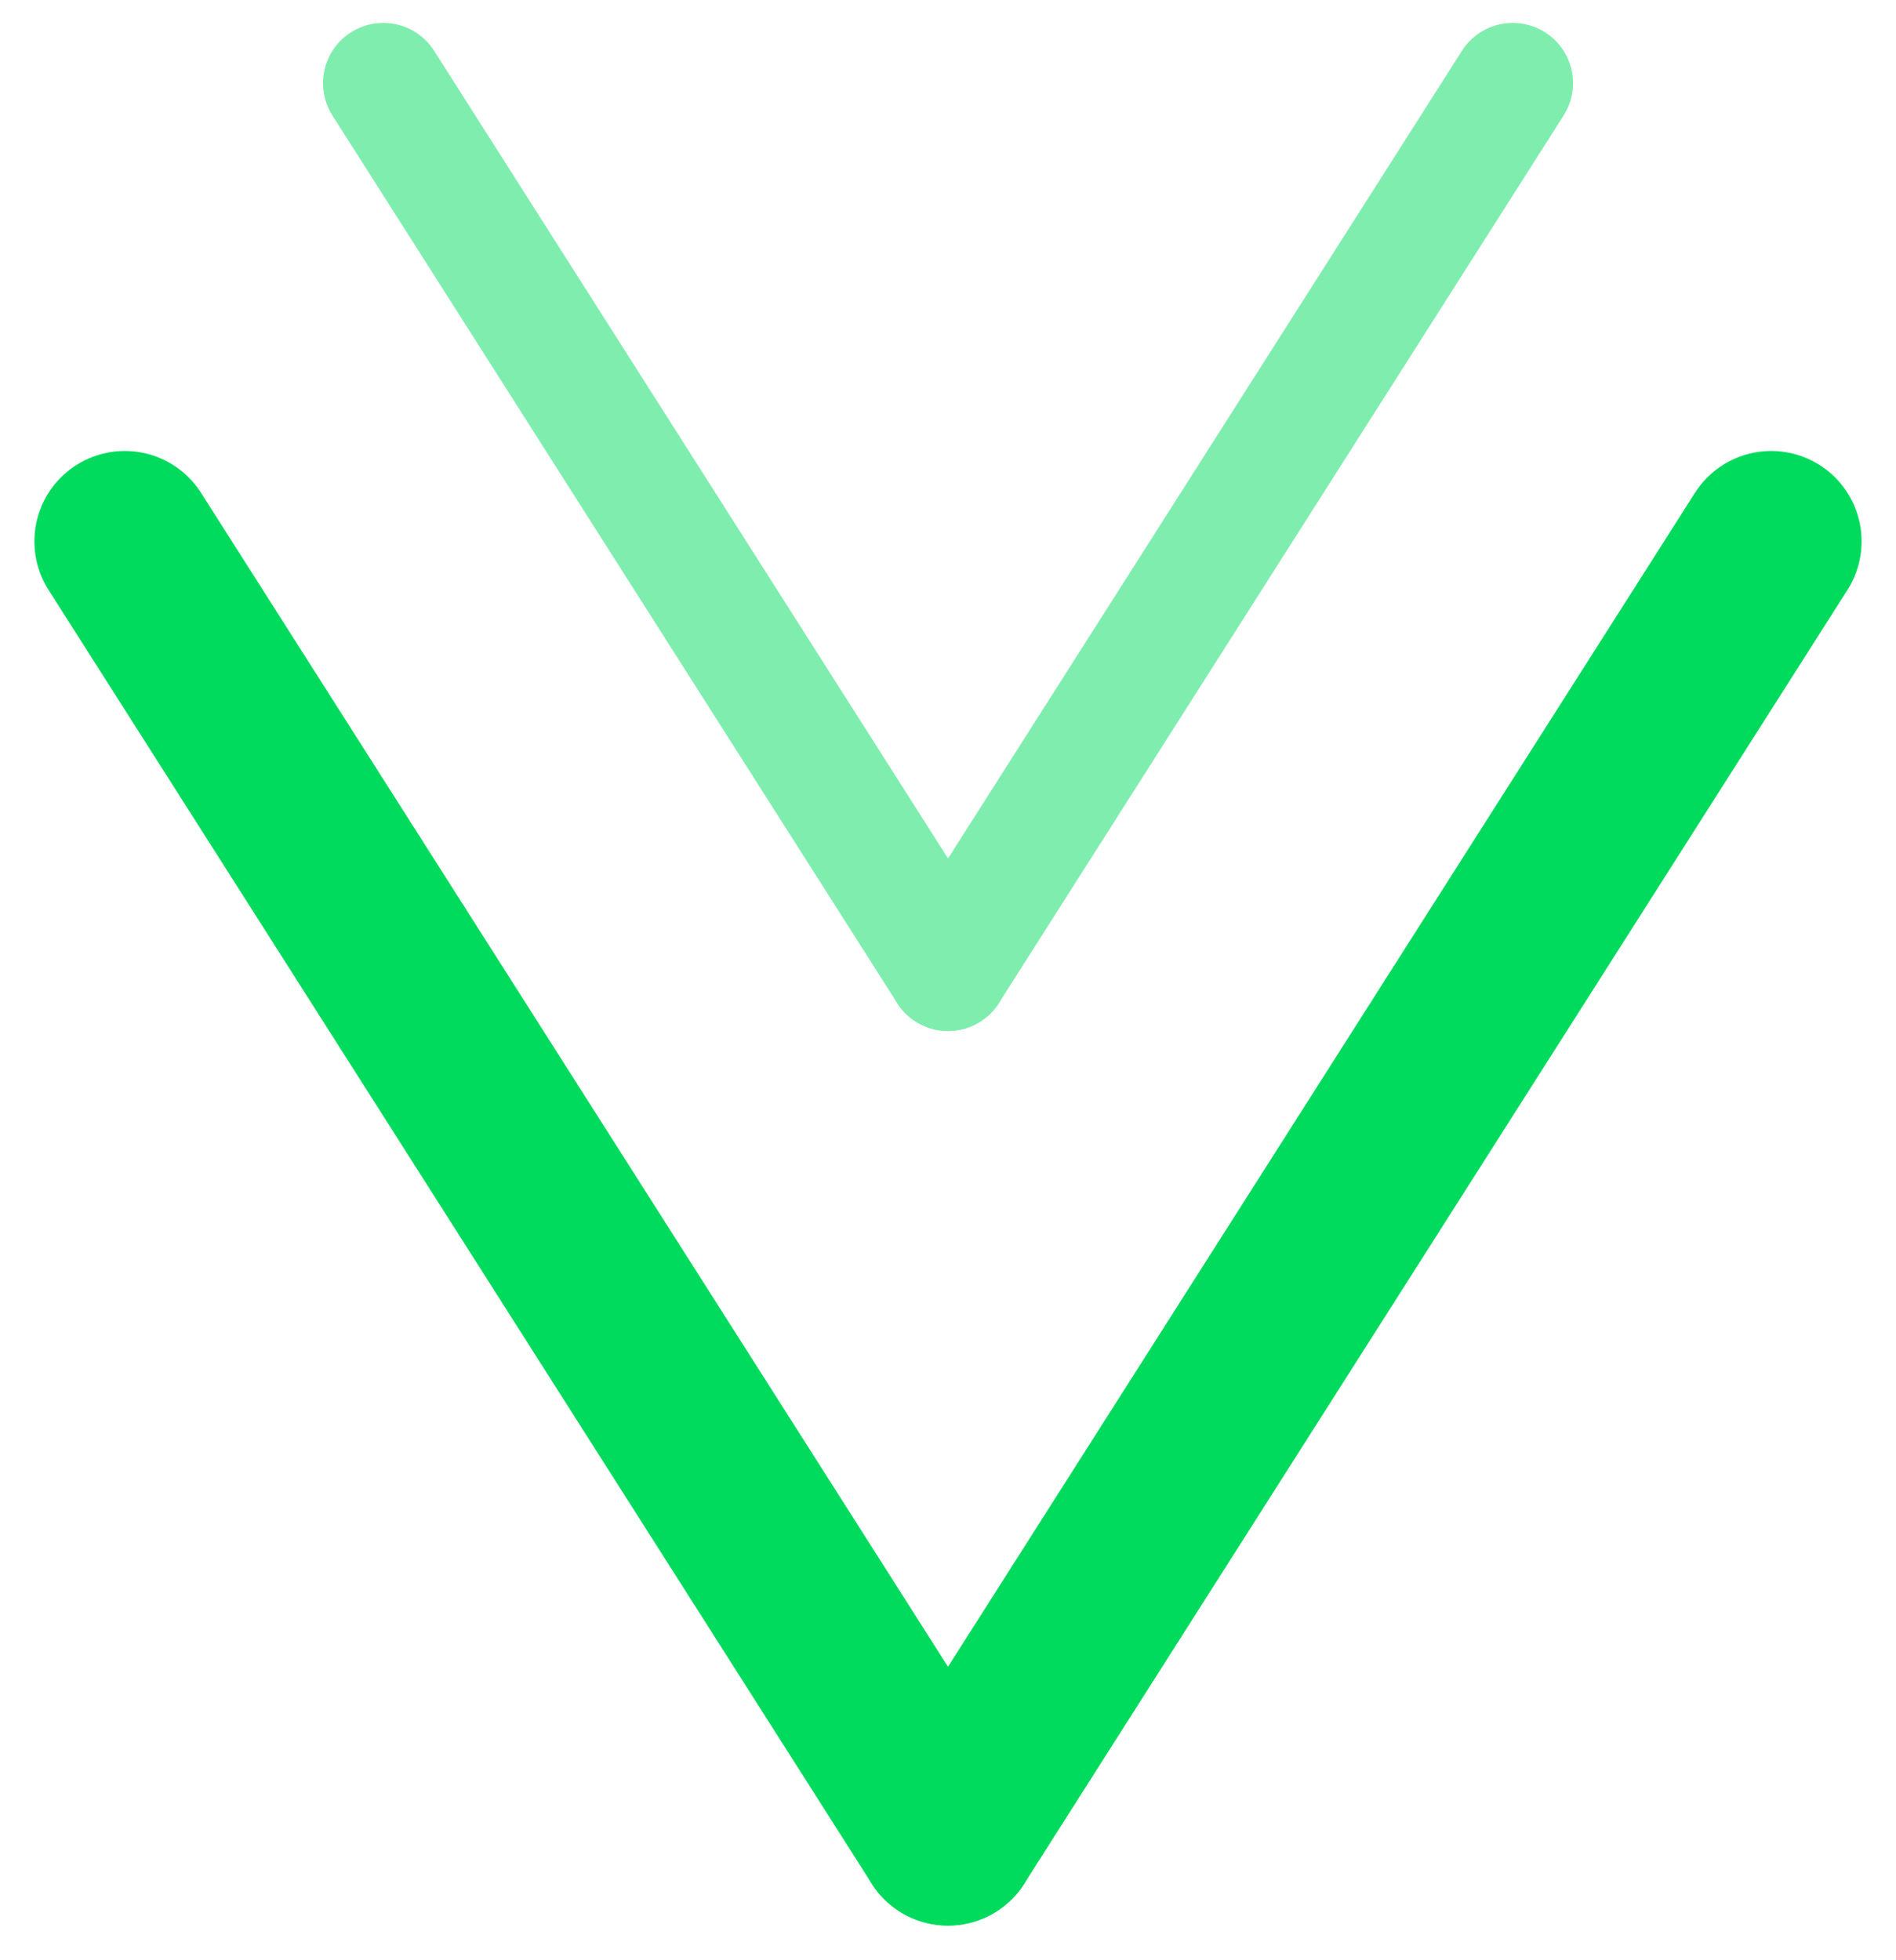 <svg xmlns="http://www.w3.org/2000/svg" width="31.465" height="32.522" viewBox="0 0 31.465 32.522">
  <g id="Group_6854" data-name="Group 6854" transform="translate(-406.245 -675.318)">
    <g id="Group_6824" data-name="Group 6824" transform="translate(435.639 684.301) rotate(90)">
      <line id="Line_54" data-name="Line 54" x2="21.468" y2="13.662" fill="none" stroke="#00db5d" stroke-linecap="round" stroke-width="3"/>
      <line id="Line_55" data-name="Line 55" y1="13.662" x2="21.468" transform="translate(0 13.661)" fill="none" stroke="#00db5d" stroke-linecap="round" stroke-width="3"/>
    </g>
    <g id="Group_6853" data-name="Group 6853" transform="translate(431.35 676.698) rotate(90)" opacity="0.501">
      <line id="Line_54-2" data-name="Line 54" x2="14.727" y2="9.372" fill="none" stroke="#00db5d" stroke-linecap="round" stroke-width="2"/>
      <line id="Line_55-2" data-name="Line 55" y1="9.372" x2="14.727" transform="translate(0 9.372)" fill="none" stroke="#00db5d" stroke-linecap="round" stroke-width="2"/>
    </g>
  </g>
</svg>

